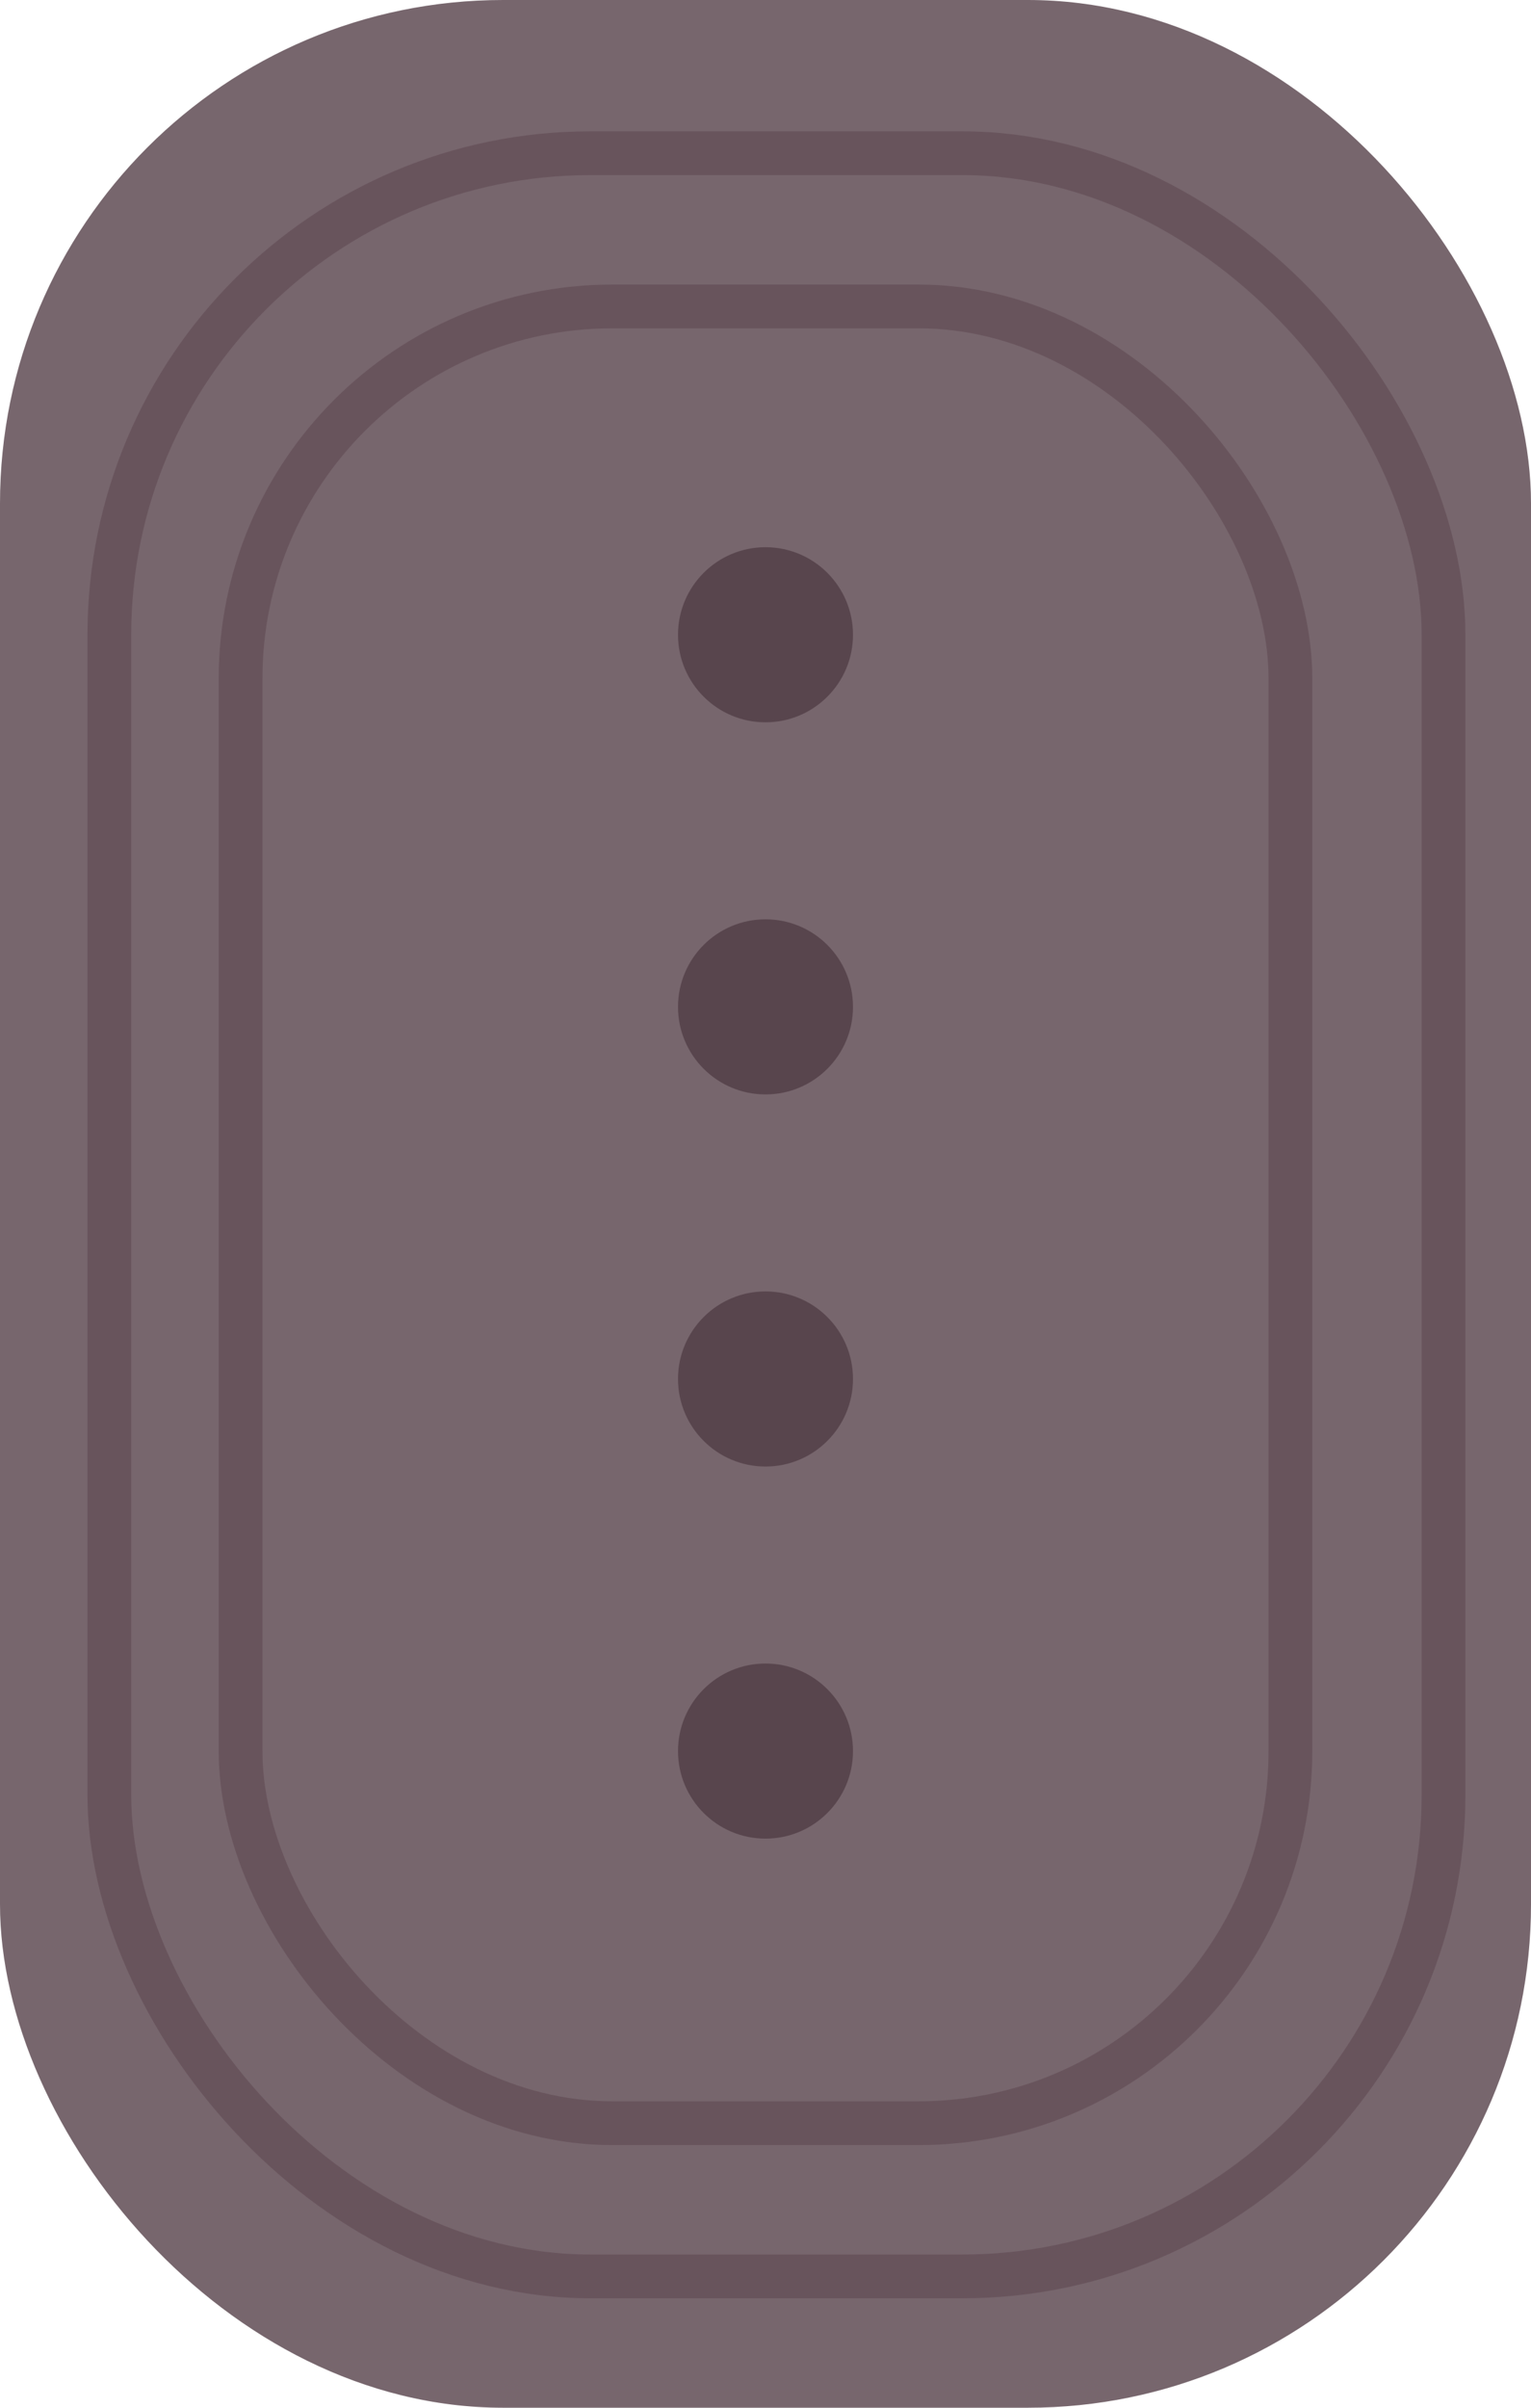 <svg width="70" height="110" viewBox="0 0 70 110" fill="none" xmlns="http://www.w3.org/2000/svg">
<rect width="70" height="110" rx="23" fill="#77666D"/>
<rect opacity="0.5" x="5" y="7" width="61" height="97" rx="22" stroke="#5B434D" stroke-width="2"/>
<rect opacity="0.5" x="11" y="14" width="48" height="83" rx="17" stroke="#5B434D" stroke-width="2"/>
<circle cx="35" cy="29" r="4" fill="#58454D"/>
<circle cx="35" cy="46" r="4" fill="#58454D"/>
<circle cx="35" cy="63" r="4" fill="#58454D"/>
<circle cx="35" cy="80" r="4" fill="#58454D"/>
</svg>

